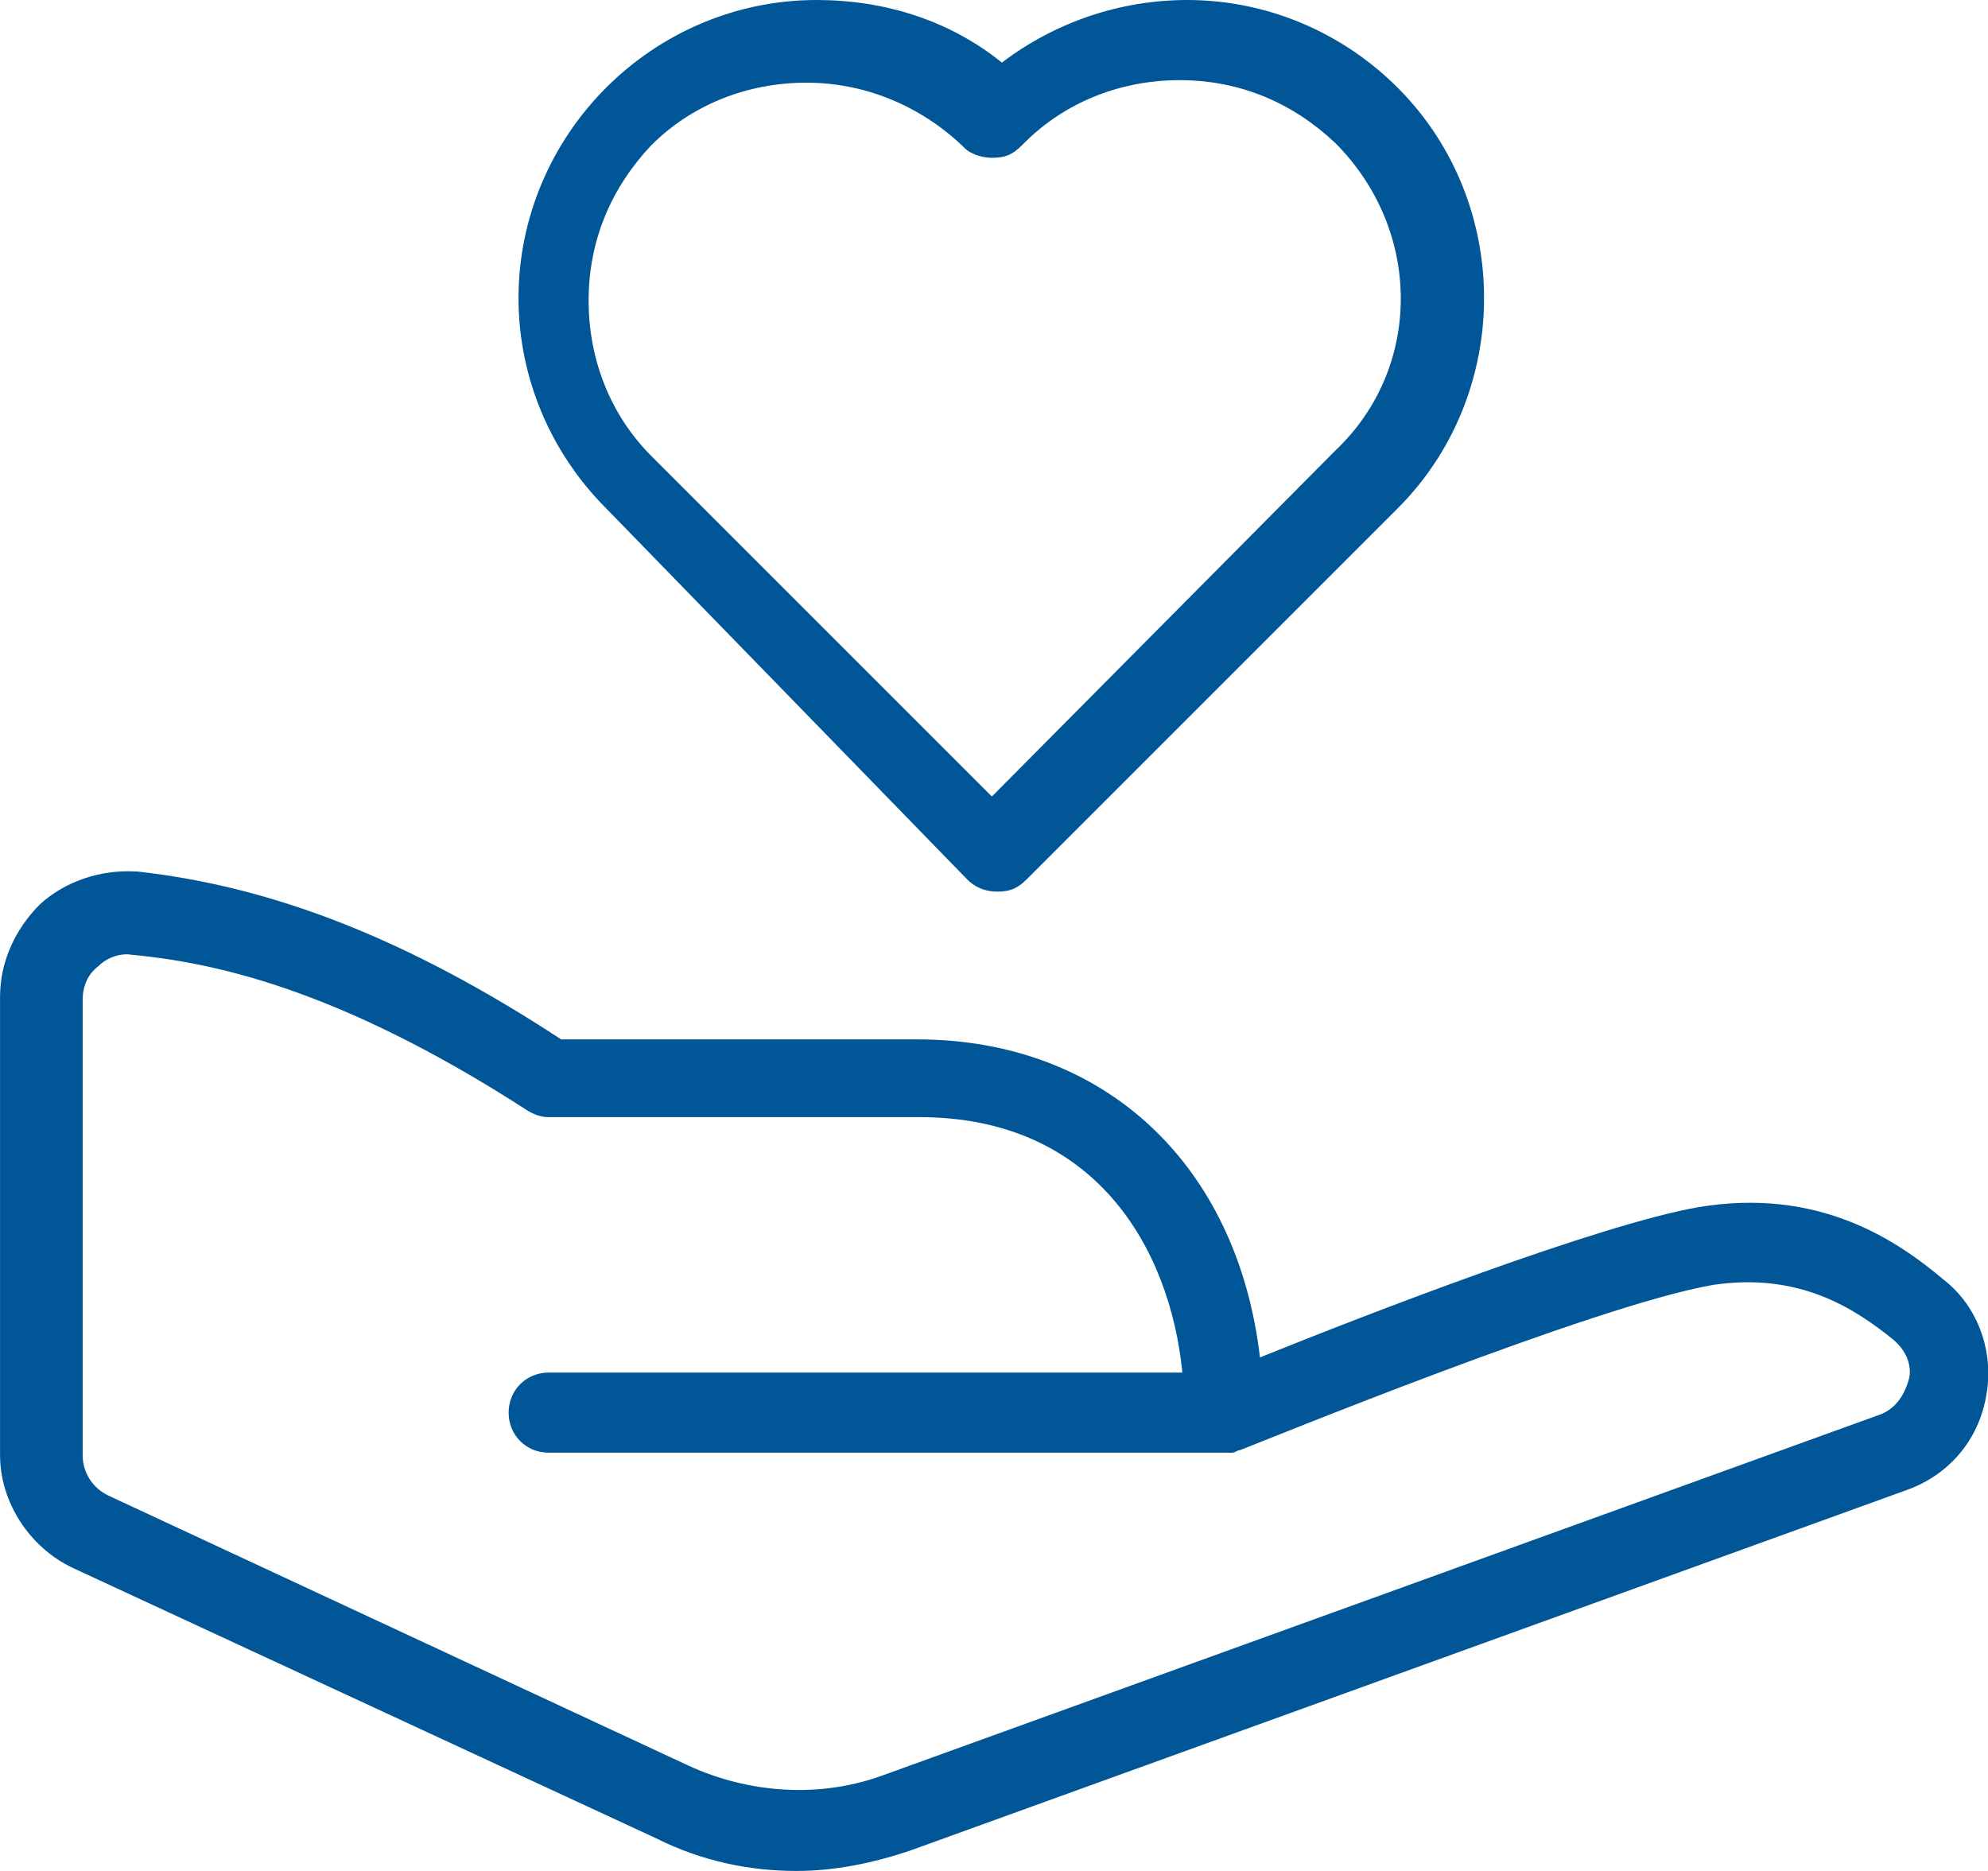 <!--Generated by IcoMoon.io-->
<svg version="1.1" xmlns="http://www.w3.org/2000/svg" viewBox="0 0 34 32">
  <title>stressfreie_abwicklung</title>
  <path fill="#015697" d="M16.535 15.036c0.128 0.129 0.3 0.214 0.514 0.214s0.343-0.043 0.514-0.214l6.34-6.34c1.971-1.971 1.971-5.226 0-7.197-0.942-0.942-2.228-1.499-3.598-1.499-1.157 0-2.27 0.386-3.17 1.071-0.9-0.728-2.013-1.071-3.17-1.071-1.371 0-2.656 0.557-3.598 1.499s-1.499 2.228-1.499 3.598 0.557 2.656 1.499 3.598l6.169 6.34zM16.964 2.699c0.214 0 0.343-0.043 0.514-0.214l0.043-0.043c0.685-0.685 1.628-1.071 2.656-1.071s1.928 0.386 2.656 1.071c1.499 1.499 1.499 3.855 0 5.269l-5.869 5.912-5.826-5.826c-0.685-0.685-1.071-1.628-1.071-2.656s0.386-1.928 1.071-2.656c0.685-0.685 1.628-1.071 2.656-1.071 0.985 0 1.928 0.386 2.656 1.071l0.043 0.043c0.128 0.128 0.343 0.171 0.471 0.171z"/>
  <path fill="#015697" d="M13.623 32c-0.814 0-1.628-0.171-2.399-0.557l-9.981-4.627c-0.728-0.343-1.242-1.114-1.242-1.928v-7.839c0-0.6 0.257-1.157 0.685-1.585 0.428-0.386 1.028-0.6 1.671-0.557 2.313 0.257 4.627 1.157 7.24 2.87h6.083c3.213 0 5.483 2.142 5.869 5.44 1.799-0.728 5.783-2.27 7.497-2.57 2.056-0.343 3.384 0.557 4.198 1.242 0.6 0.471 0.857 1.242 0.728 1.971-0.129 0.771-0.643 1.371-1.371 1.628l-17.050 6.169c-0.643 0.214-1.285 0.343-1.928 0.343zM2.185 16.321c-0.214 0-0.386 0.086-0.514 0.214-0.171 0.128-0.257 0.343-0.257 0.557v7.797c0 0.3 0.171 0.557 0.428 0.685l9.938 4.627c1.028 0.471 2.228 0.557 3.299 0.171l17.050-6.169c0.257-0.086 0.428-0.3 0.514-0.6 0.043-0.128 0.043-0.428-0.257-0.685-0.685-0.557-1.628-1.157-3.084-0.942-2.013 0.343-7.754 2.699-8.096 2.827-0.043 0-0.086 0.043-0.128 0.043s-0.086 0-0.128 0h-11.566c-0.386 0-0.685-0.3-0.685-0.685s0.3-0.685 0.685-0.685h10.838c-0.214-2.142-1.499-4.369-4.498-4.369h-6.34c-0.129 0-0.257-0.043-0.386-0.128-3.256-2.099-5.398-2.527-6.811-2.656v0z"/>
</svg>
